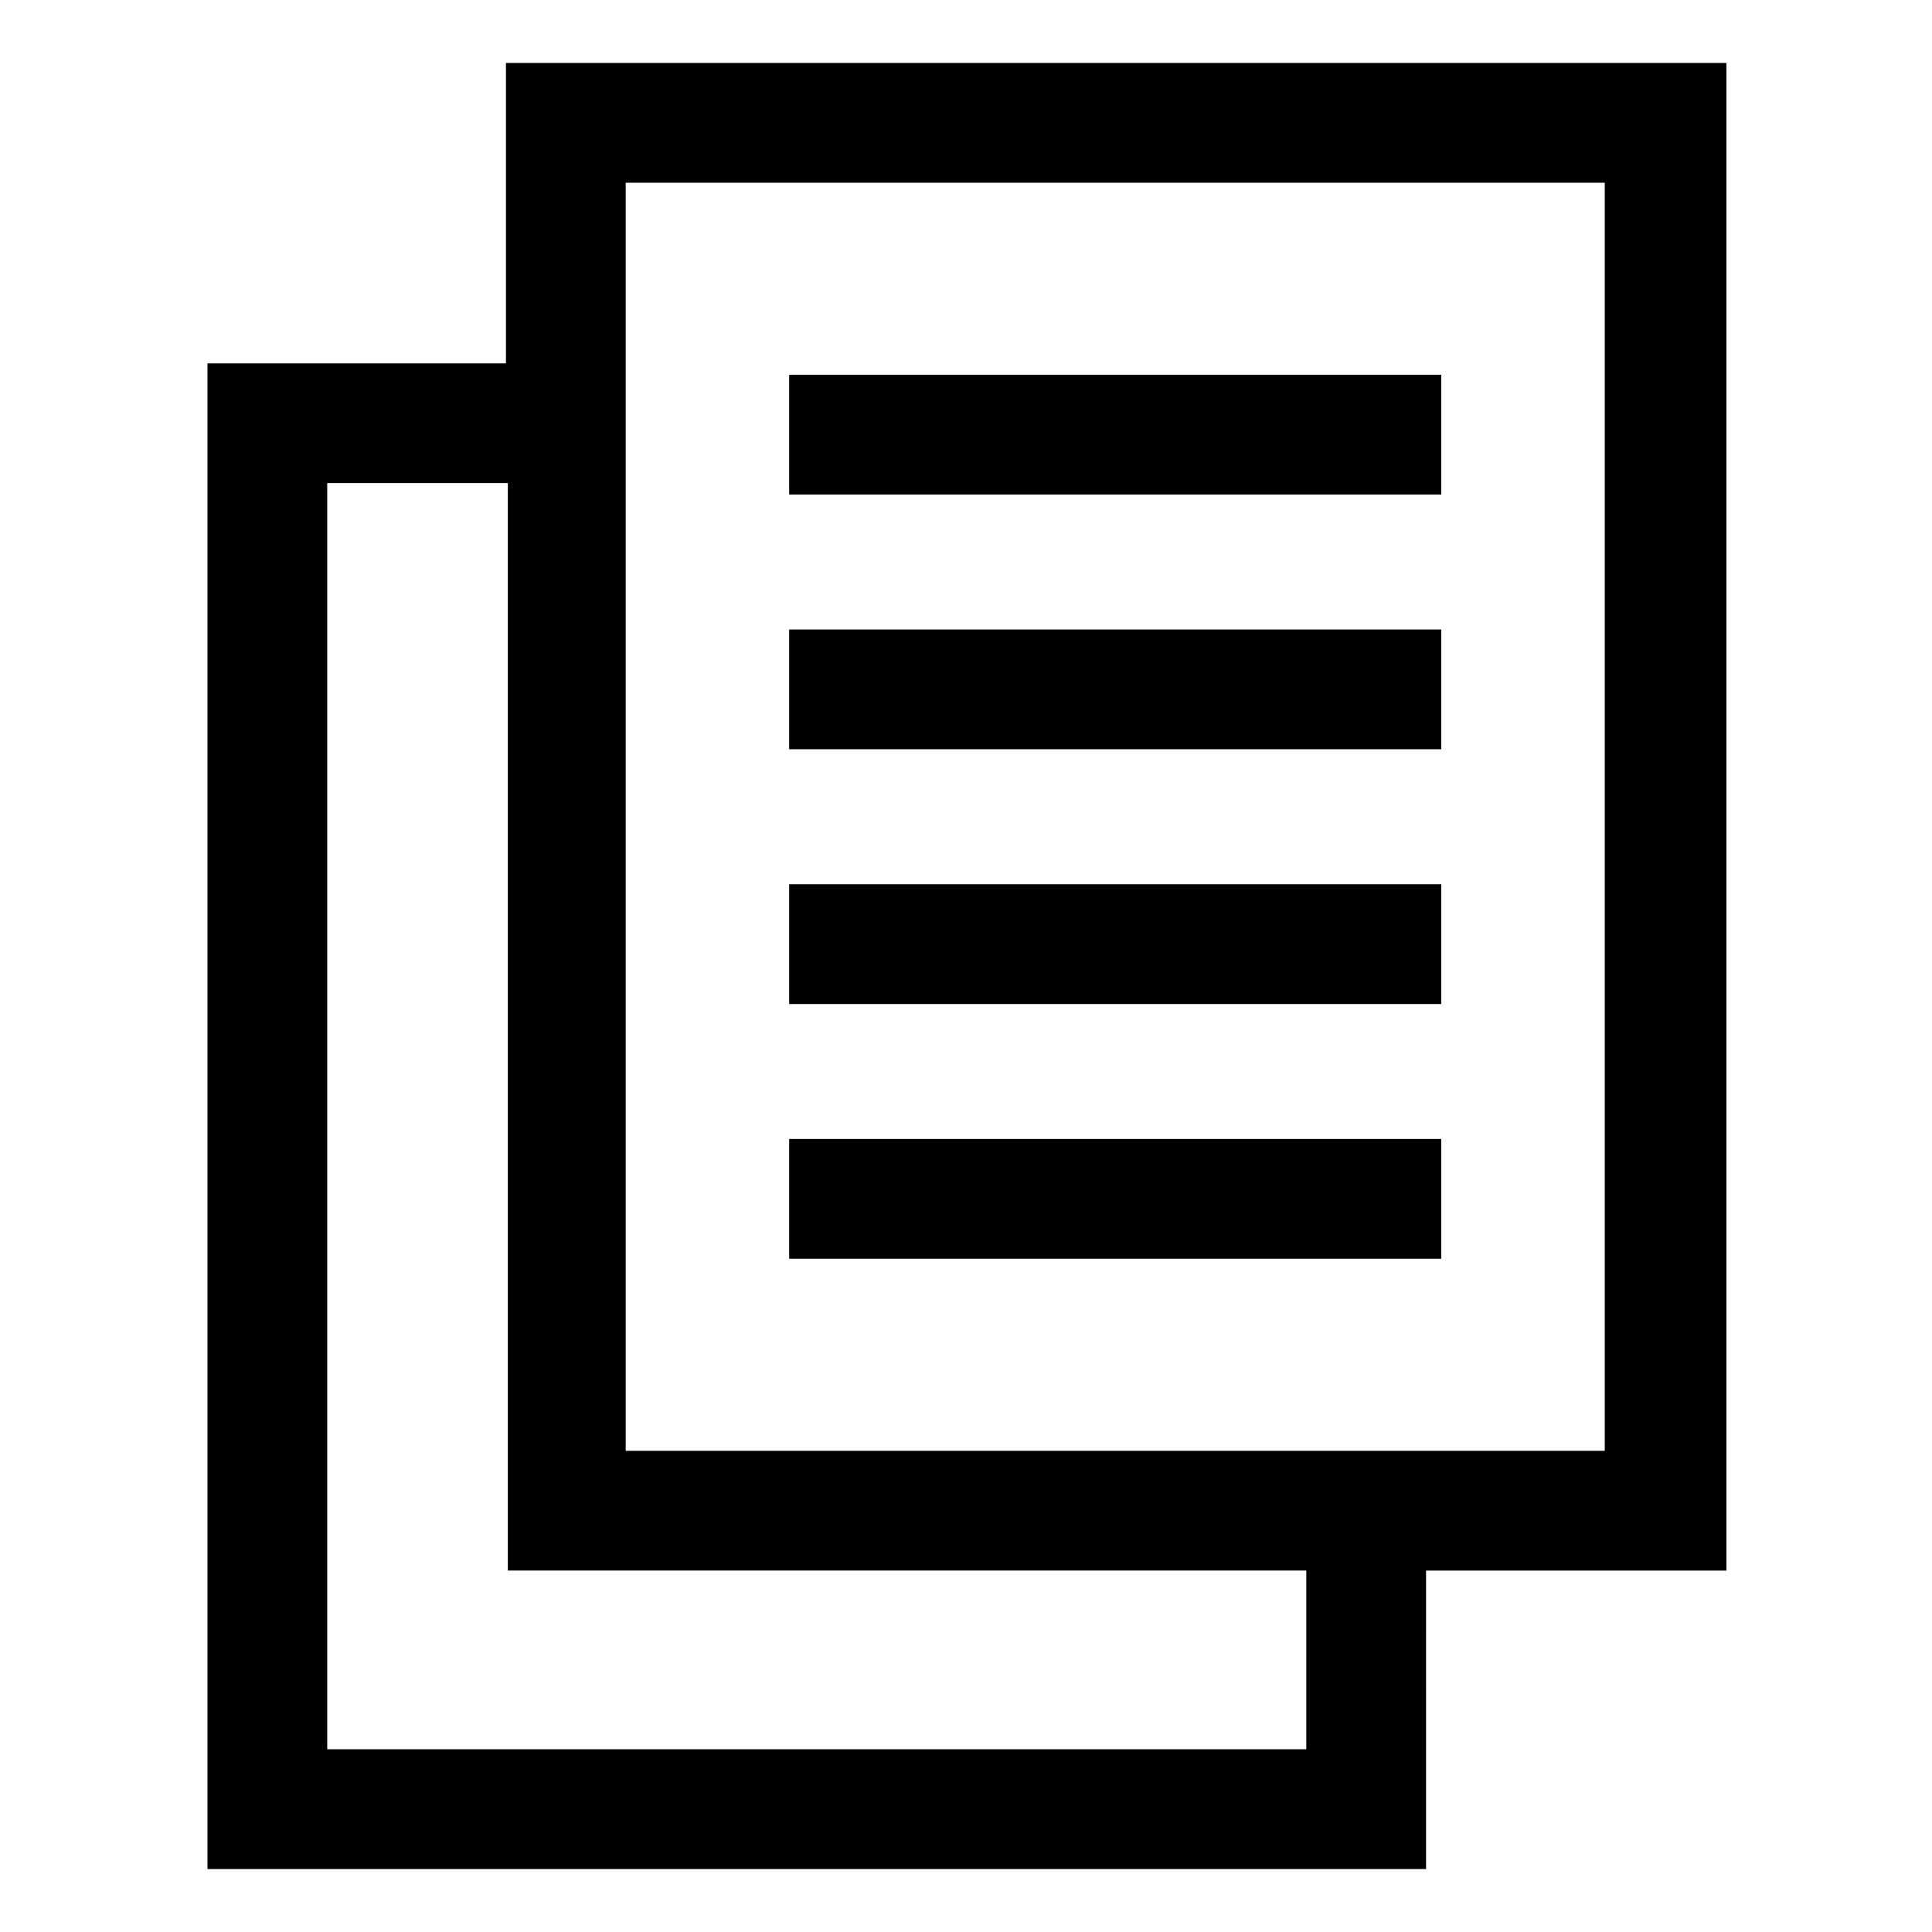 <?xml version="1.0" encoding="UTF-8"?>
<!-- Uploaded to: ICON Repo, www.svgrepo.com, Generator: ICON Repo Mixer Tools -->
<svg fill="#000000" width="800px" height="800px" version="1.1" viewBox="144 144 512 512" xmlns="http://www.w3.org/2000/svg">
 <g>
  <path d="m601.02 160.69h-322.94v79.602h-79.102v399.02h322.94l0.004-79.094h79.602v-399.52zm-110.84 446.88h-259.46v-335.54h47.863v288.18h211.6zm79.098-79.098h-259.46v-336.04h259.46z"/>
  <path d="m353.14 243.31h172.81v31.738h-172.81z"/>
  <path d="m353.14 310.82h172.81v31.738h-172.81z"/>
  <path d="m353.14 378.34h172.81v31.738h-172.81z"/>
  <path d="m353.14 445.84h172.81v31.738h-172.81z"/>
 </g>
</svg>